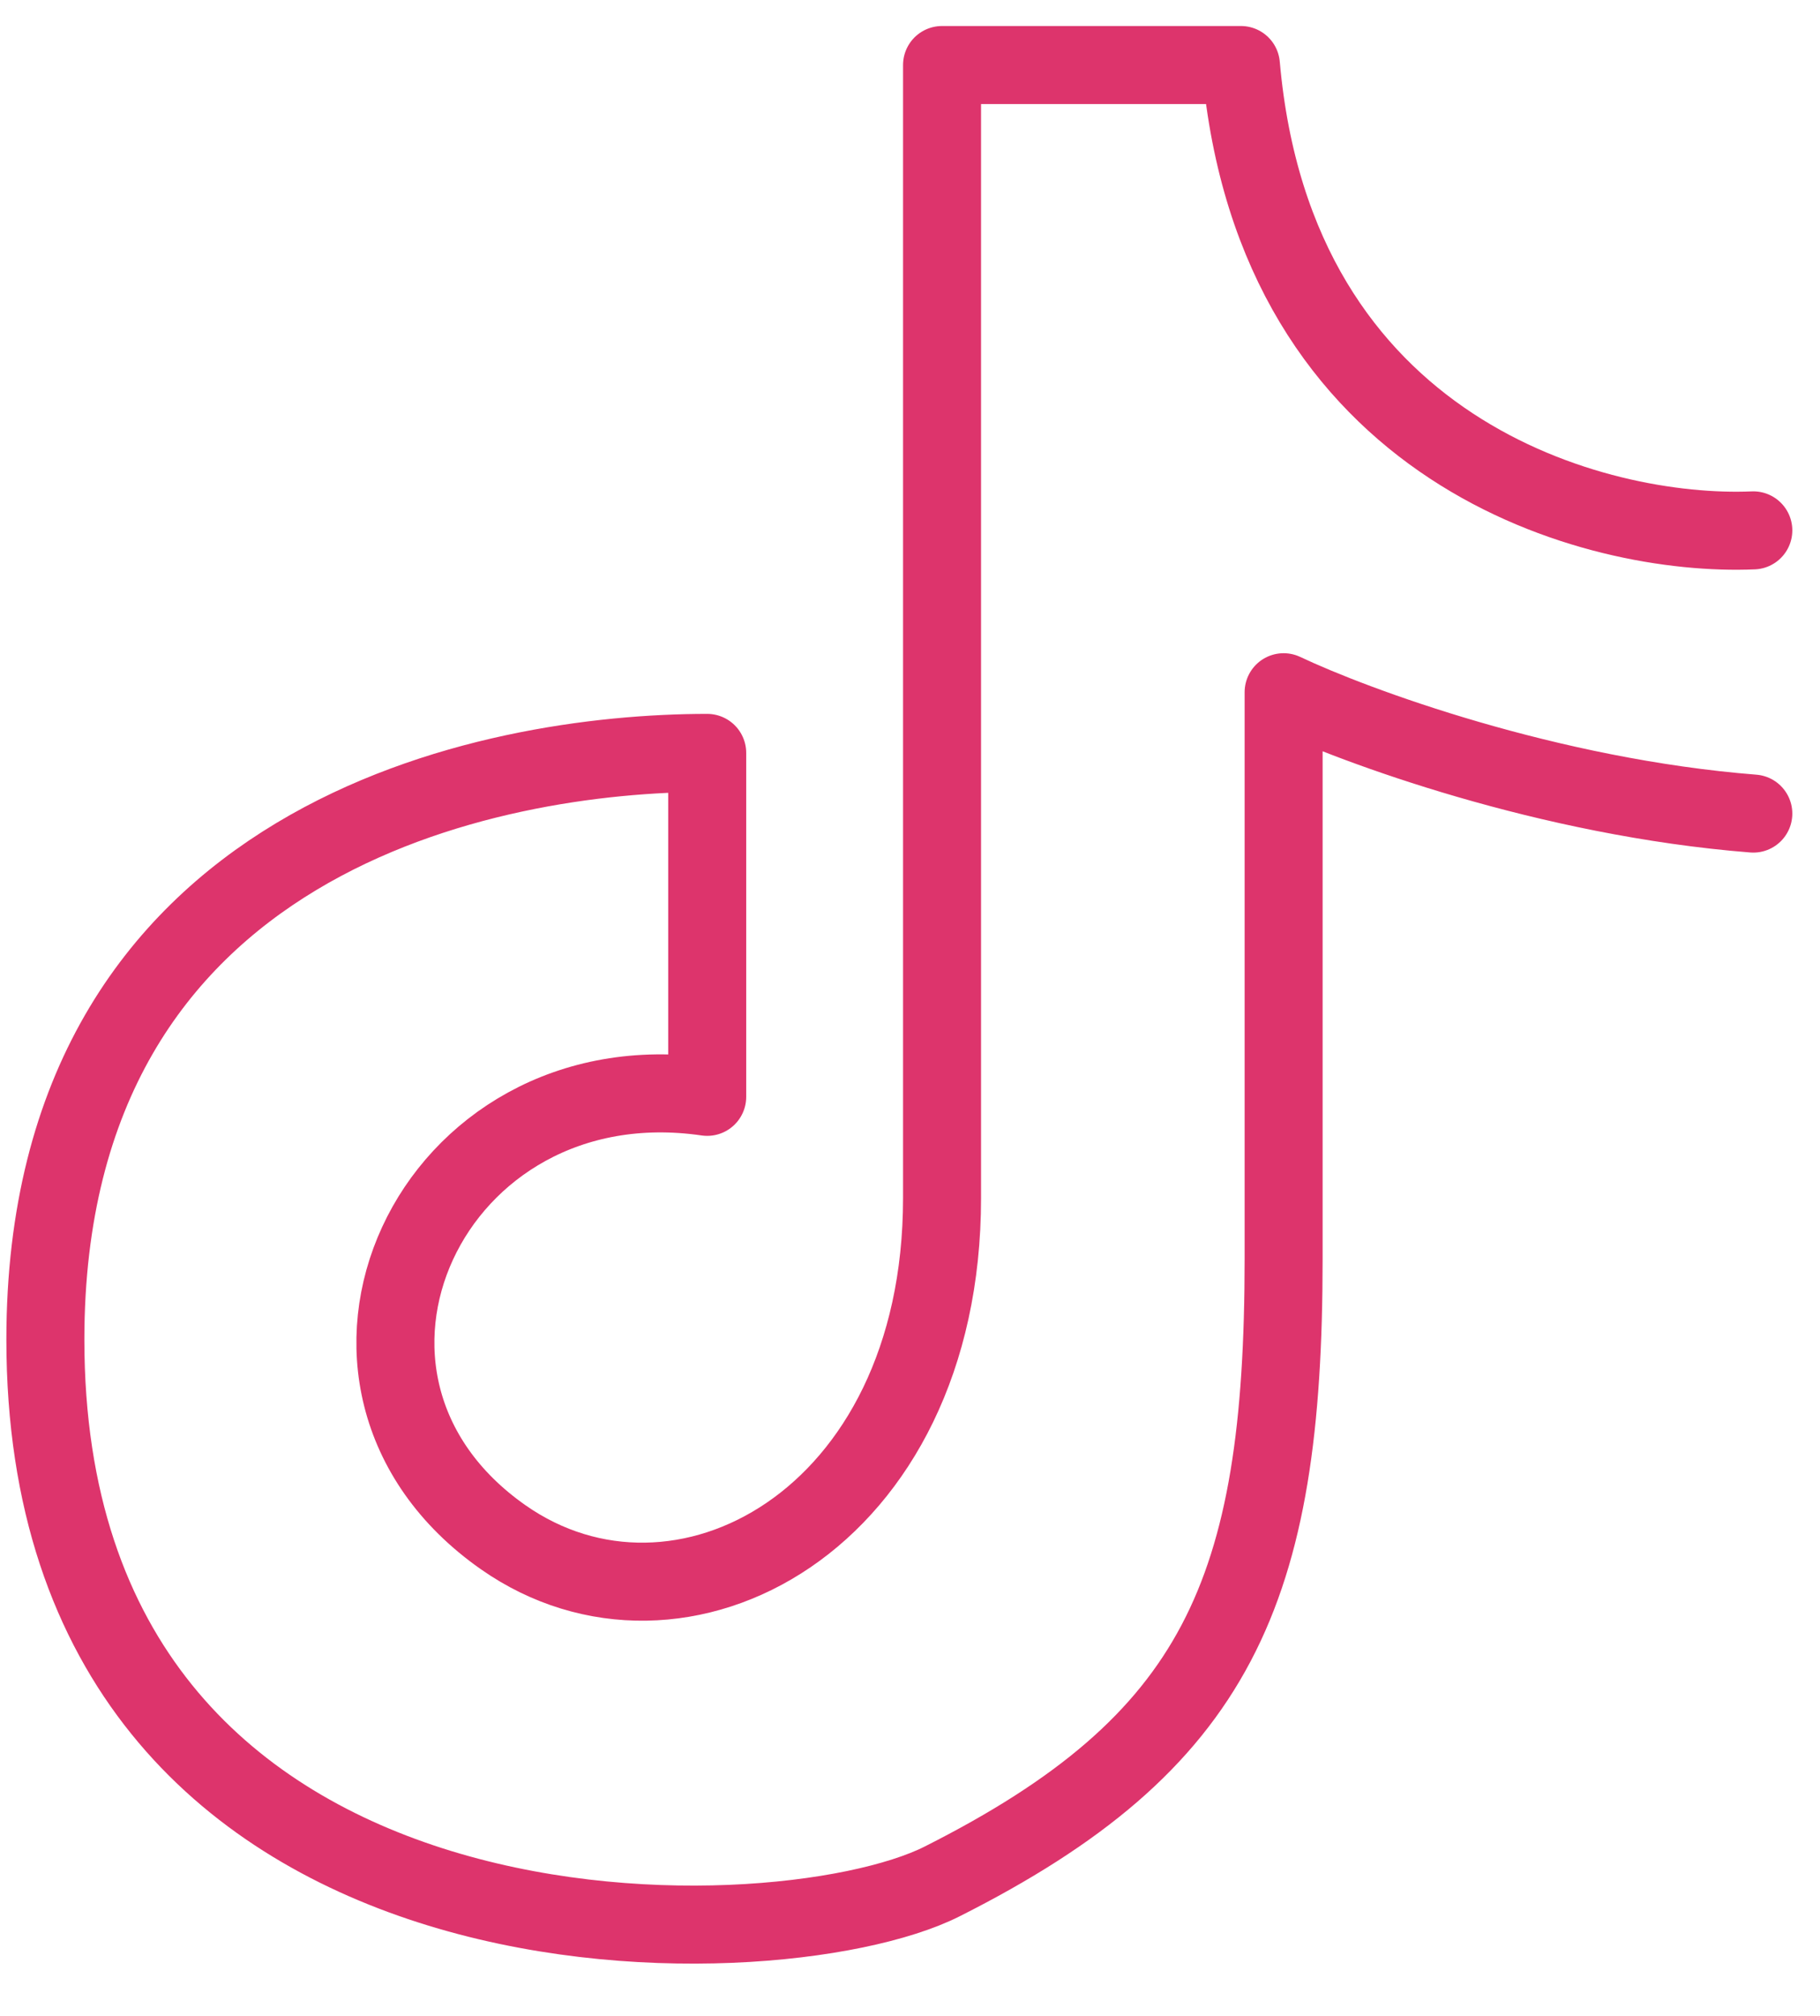 <svg width="28" height="31" viewBox="0 0 28 31" fill="none" xmlns="http://www.w3.org/2000/svg">
<g id="icons">
<path id="Vector" d="M26.974 8.156C24.565 8.259 19.617 6.973 19.091 1H14.493V18.422C14.493 23.4 10.441 25.531 7.742 23.64C4.314 21.238 6.61 16.245 10.88 16.867V11.578C7.596 11.578 0.698 12.822 0.698 20.6C0.698 30.556 11.889 30.245 14.493 28.933C18.73 26.798 19.748 24.485 19.748 19.356C19.748 14.689 19.748 11.889 19.748 10.645C20.843 11.163 23.821 12.262 26.974 12.511" stroke="#DD346C" stroke-width="1.2" stroke-linecap="round" stroke-linejoin="round"/>
</g>
</svg>
